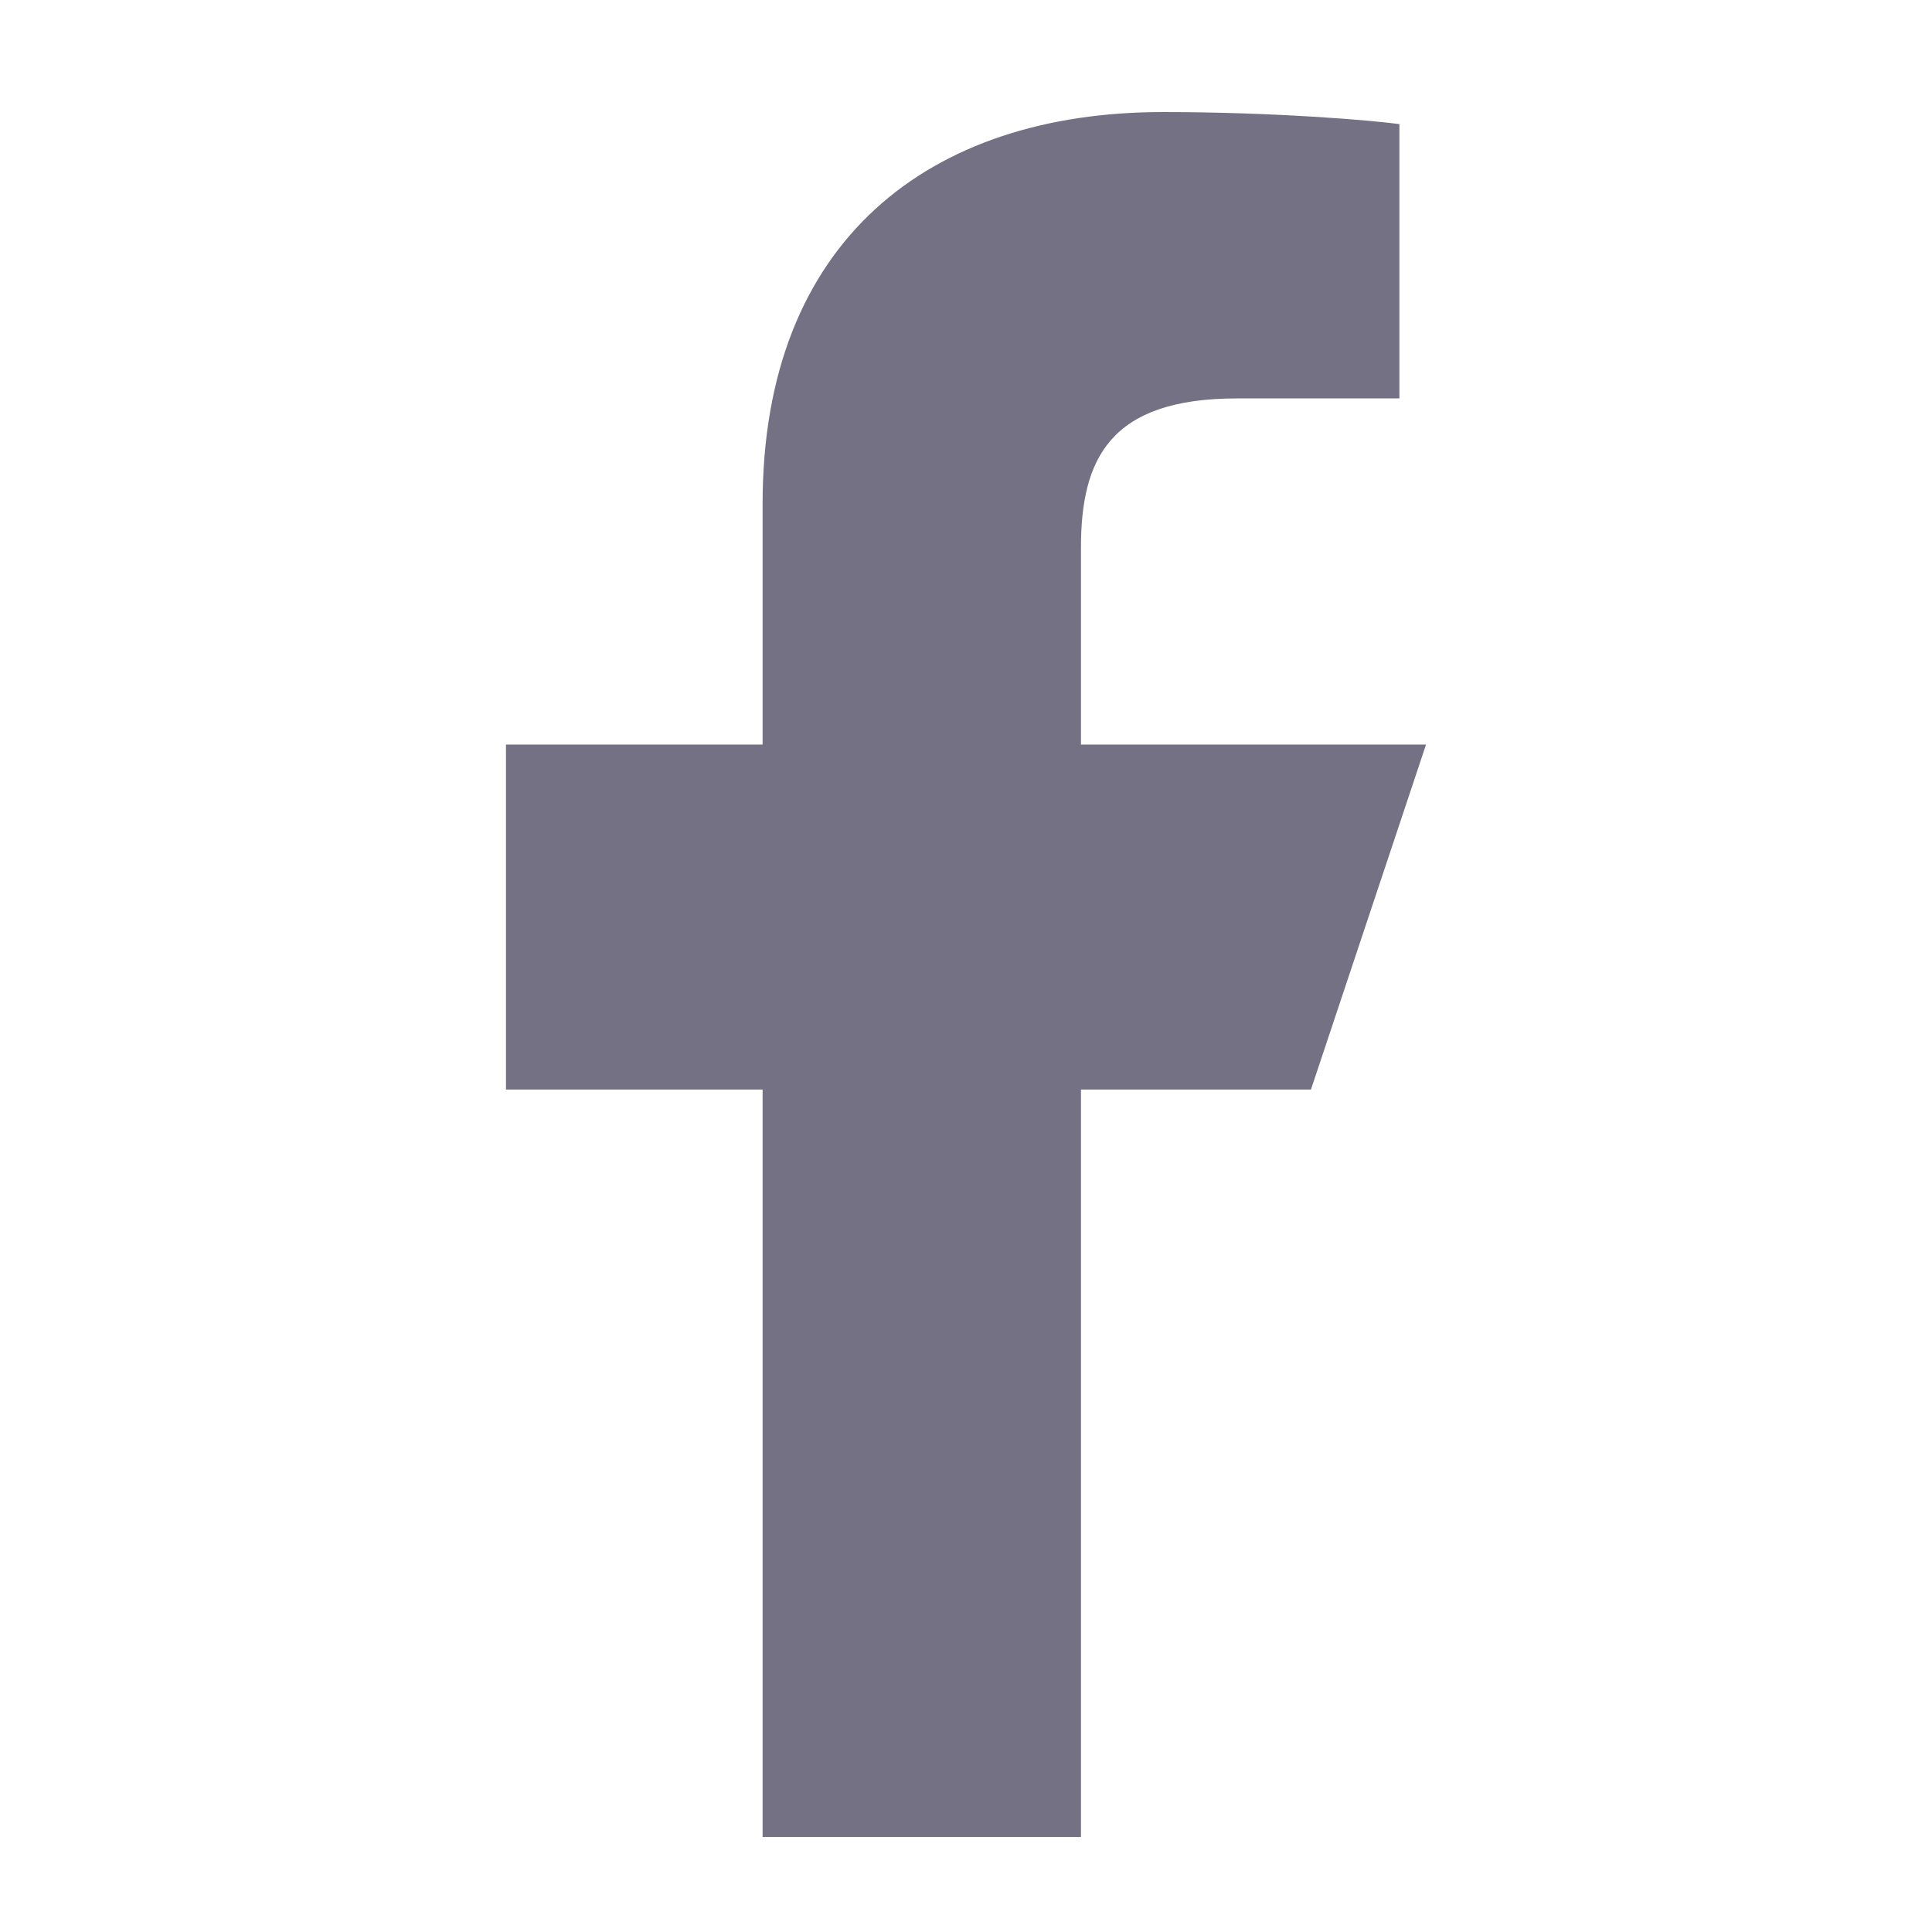 <svg width="18" height="18" viewBox="0 0 18 18" fill="none" xmlns="http://www.w3.org/2000/svg">
<g clip-path="url(#clip0_133_614)">
<path d="M7.105 17.115V10.151H4.714V6.937H7.105V4.692C7.105 2.247 8.652 1.044 10.834 1.044C11.879 1.044 12.777 1.121 13.038 1.156V3.712L11.525 3.712C10.339 3.712 10.071 4.276 10.071 5.103V6.937H13.286L12.214 10.151H10.071V17.115H7.105Z" fill="#757185"/>
</g>
<defs>
<clipPath id="clip0_133_614">
<rect width="17.143" height="17.143" fill="white" transform="translate(0.428 0.508)"/>
</clipPath>
</defs>
</svg>

